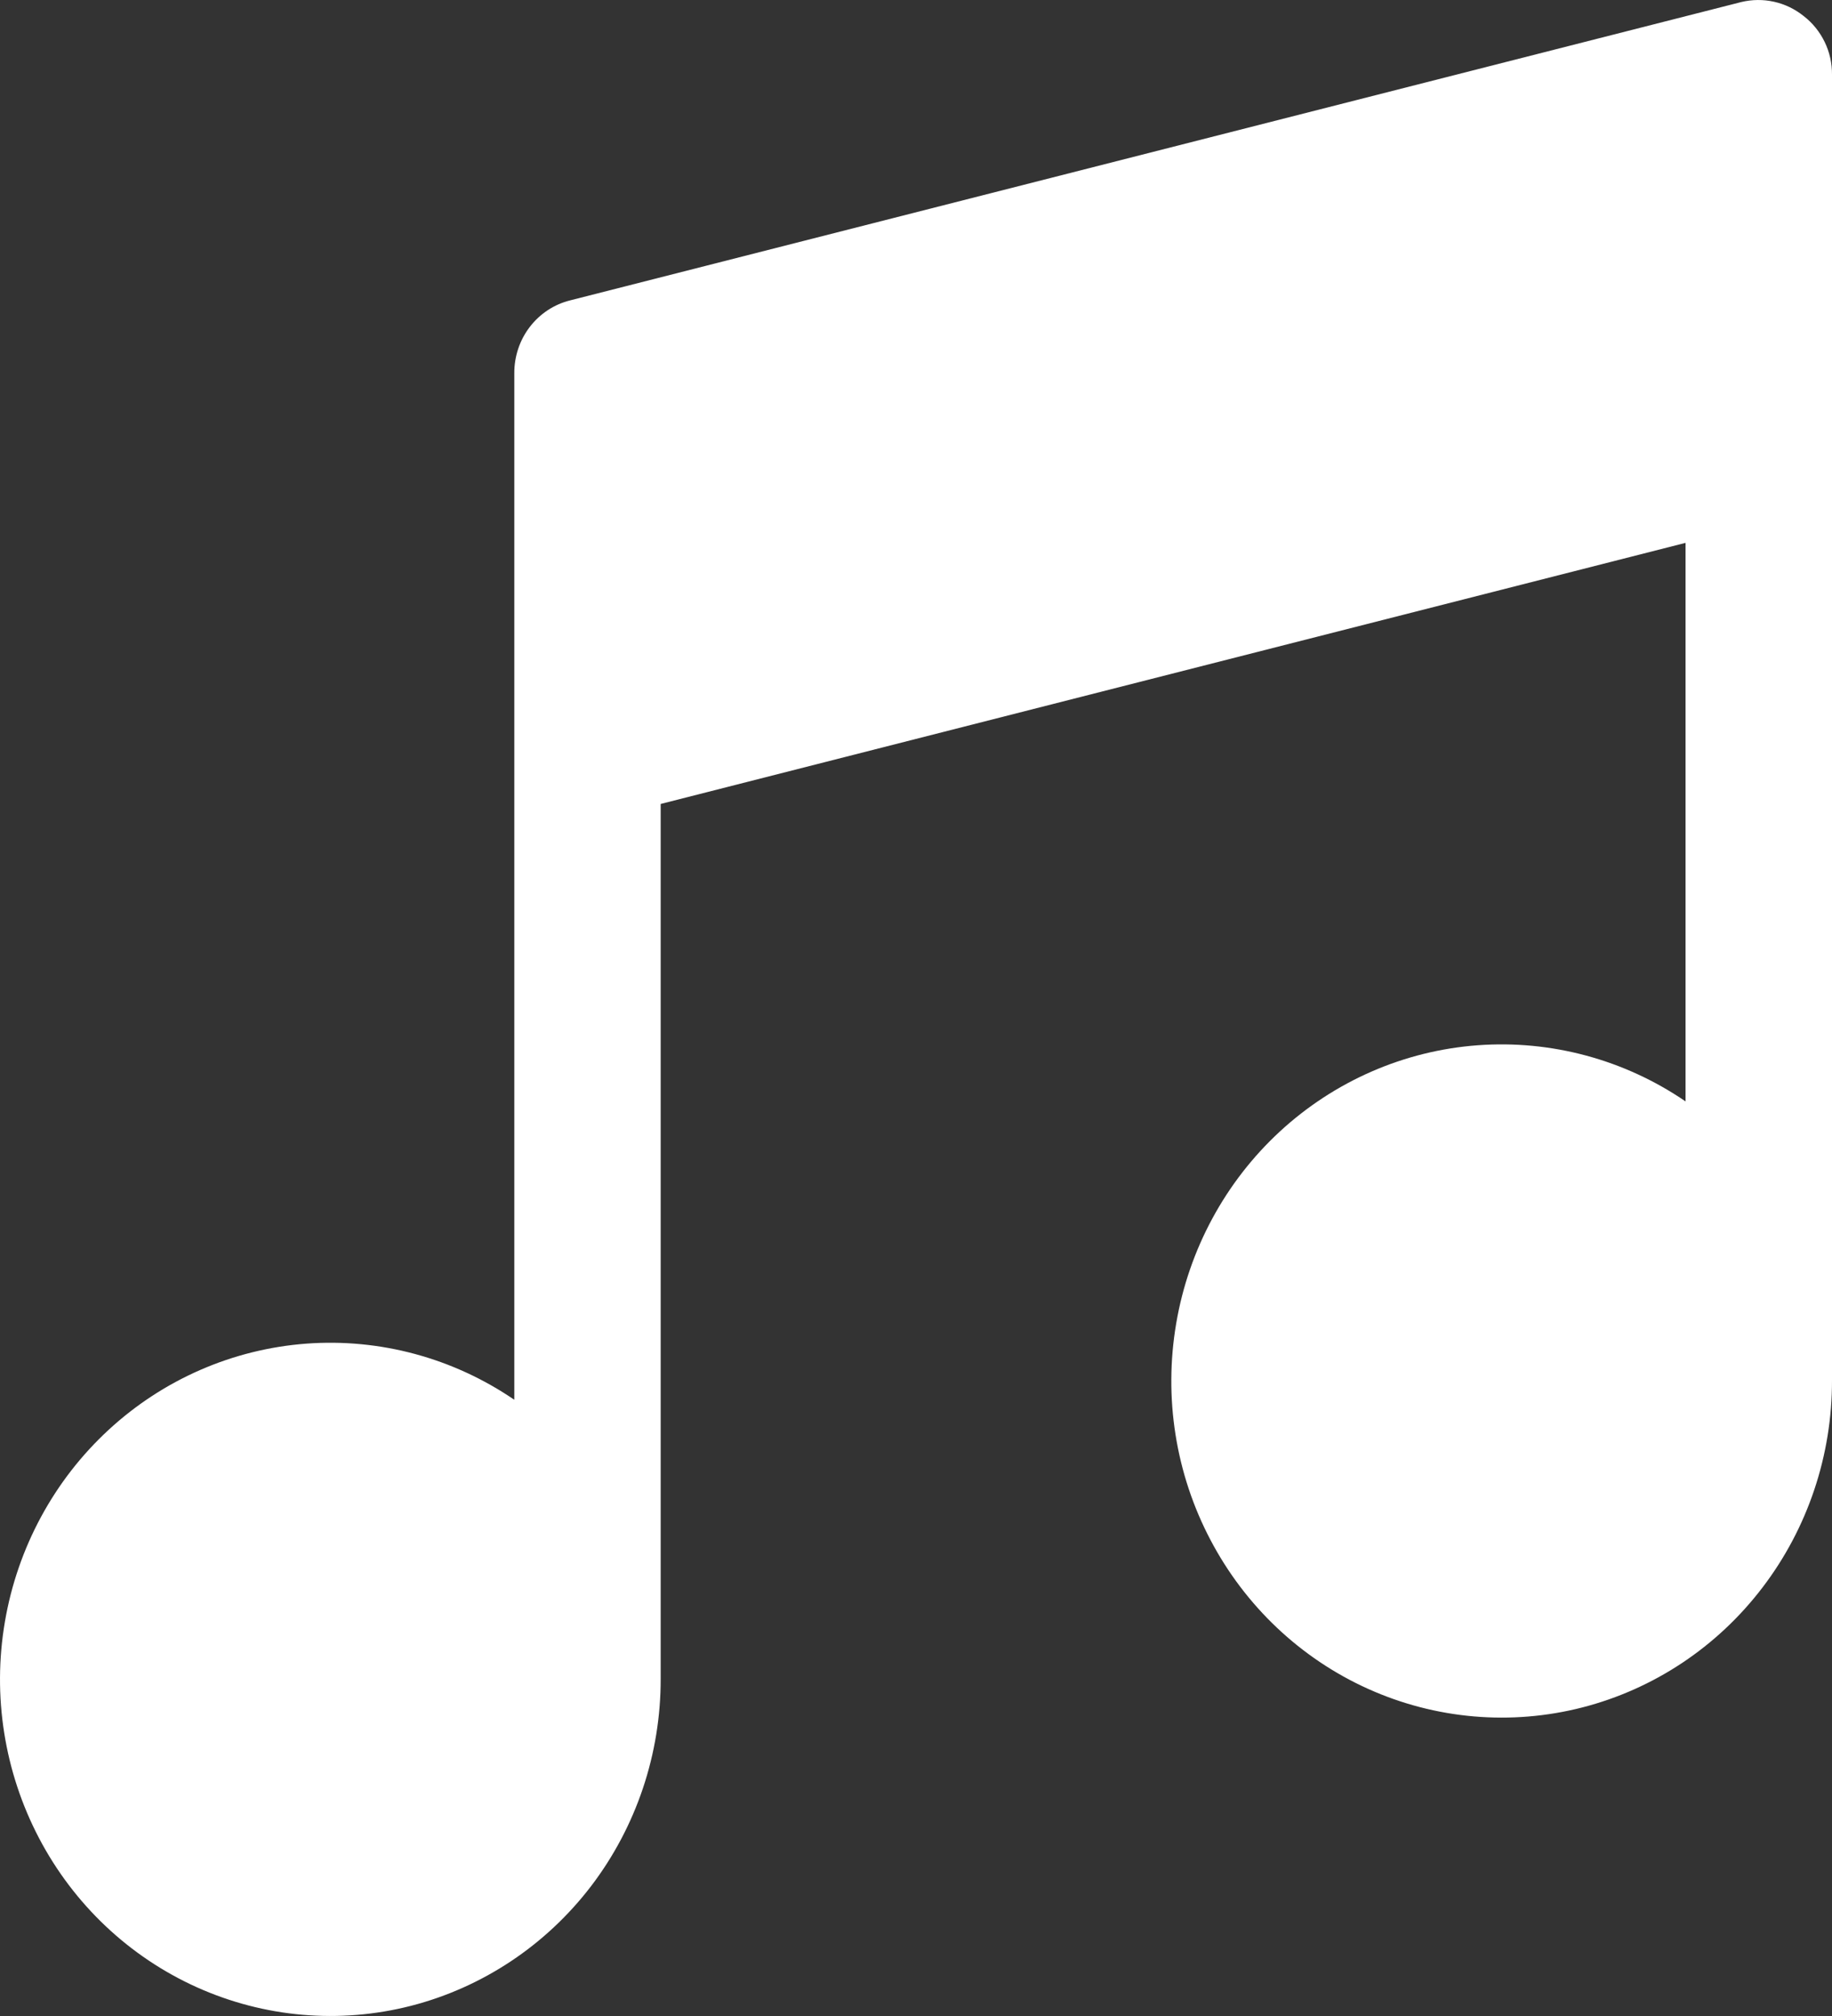 <svg width="30" height="33" viewBox="0 0 30 33" fill="none" xmlns="http://www.w3.org/2000/svg">
<rect x="0" y="0" width="30" height="33" fill="#333333" stroke="none"/>
<path d="M30 1.224V22.592C30.003 23.822 29.602 25.017 28.861 25.987C28.121 26.958 27.083 27.648 25.912 27.949C24.742 28.249 23.507 28.142 22.403 27.645C21.299 27.148 20.39 26.289 19.821 25.205C19.251 24.122 19.054 22.875 19.261 21.663C19.467 20.452 20.065 19.346 20.959 18.521C21.854 17.696 22.994 17.199 24.198 17.11C25.401 17.021 26.6 17.344 27.602 18.029V8.886L10.819 13.16V27.477C10.822 28.706 10.421 29.901 9.681 30.872C8.94 31.842 7.902 32.532 6.732 32.833C5.561 33.133 4.326 33.026 3.222 32.529C2.118 32.032 1.209 31.174 0.64 30.09C0.071 29.006 -0.127 27.759 0.08 26.548C0.286 25.337 0.884 24.23 1.779 23.405C2.673 22.58 3.813 22.084 5.017 21.994C6.221 21.905 7.419 22.228 8.422 22.913V6.108C8.421 5.834 8.51 5.567 8.676 5.351C8.842 5.135 9.074 4.982 9.336 4.917L28.516 0.033C28.692 -0.009 28.875 -0.011 29.052 0.029C29.228 0.068 29.393 0.148 29.535 0.262C29.681 0.374 29.799 0.52 29.88 0.687C29.961 0.854 30.002 1.037 30 1.224Z" fill="white"/>
</svg>
